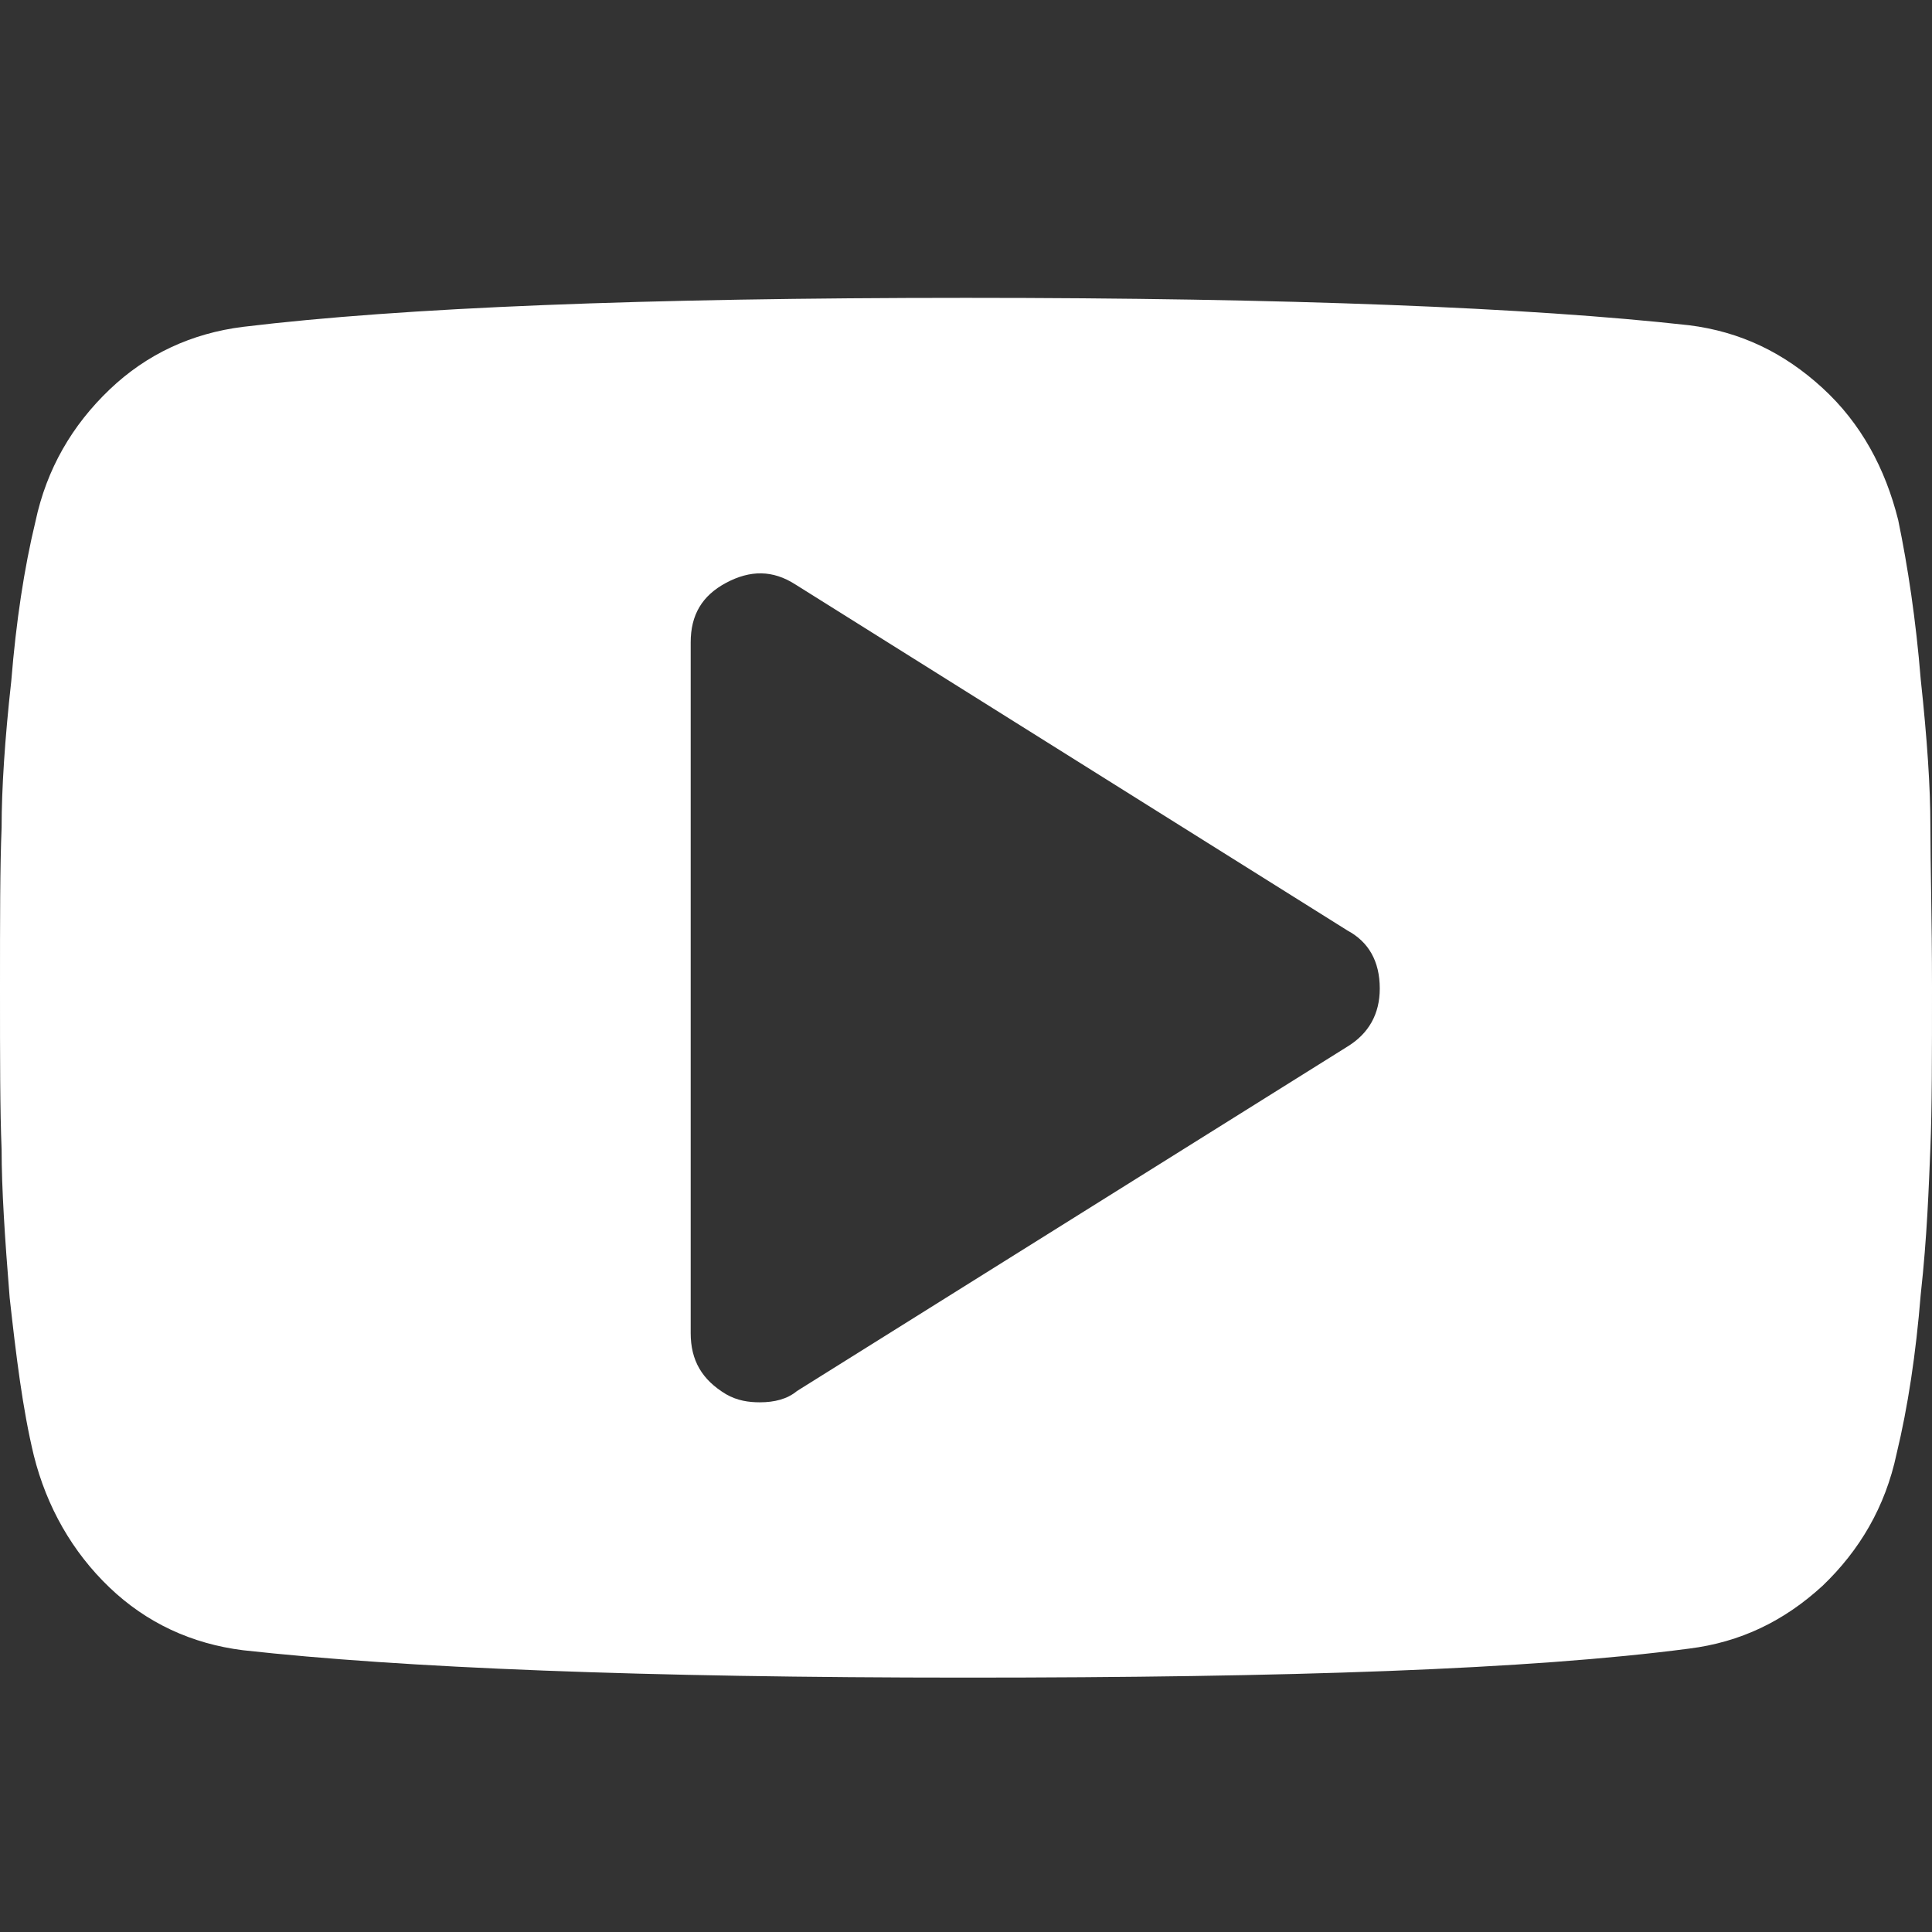 <?xml version="1.0" encoding="utf-8"?>
<!-- Generator: Adobe Illustrator 28.0.0, SVG Export Plug-In . SVG Version: 6.00 Build 0)  -->
<svg version="1.1" id="Warstwa_1" xmlns="http://www.w3.org/2000/svg" xmlns:xlink="http://www.w3.org/1999/xlink" x="0px" y="0px"
	 viewBox="0 0 12 12" style="enable-background:new 0 0 12 12;" xml:space="preserve">
<rect x="0" y="0" width="12" height="12" fill="#333333" stroke="none"/>
<style type="text/css">
	.st0{fill:#FFFFFF;}
</style>
<g>
	<path class="st0" d="M11.99,5.13c0,0.24,0.01,0.58,0.01,1s0,0.76-0.01,1s-0.02,0.55-0.06,0.91c-0.03,0.37-0.08,0.7-0.15,0.99
		c-0.07,0.33-0.23,0.6-0.46,0.82c-0.24,0.22-0.51,0.35-0.83,0.39C9.5,10.37,8,10.42,6,10.42s-3.5-0.06-4.49-0.17
		c-0.32-0.04-0.6-0.17-0.83-0.39s-0.39-0.5-0.47-0.82C0.14,8.75,0.1,8.42,0.06,8.06C0.03,7.69,0.01,7.38,0.01,7.14
		C0,6.9,0,6.57,0,6.14s0-0.76,0.01-1c0-0.24,0.02-0.55,0.06-0.91c0.03-0.37,0.08-0.7,0.15-0.99c0.07-0.33,0.23-0.6,0.46-0.82
		s0.51-0.35,0.83-0.39C2.5,1.91,4,1.85,6,1.85s3.5,0.06,4.49,0.17c0.32,0.04,0.59,0.17,0.83,0.39c0.24,0.22,0.39,0.5,0.47,0.82
		c0.06,0.29,0.11,0.62,0.14,0.99C11.97,4.59,11.99,4.89,11.99,5.13z M8.57,6.14c0-0.17-0.07-0.29-0.2-0.36L4.94,3.63
		C4.8,3.54,4.66,3.54,4.51,3.62C4.36,3.7,4.29,3.82,4.29,3.99v4.29c0,0.17,0.07,0.29,0.22,0.38c0.07,0.04,0.14,0.05,0.21,0.05
		c0.09,0,0.17-0.02,0.23-0.07L8.37,6.5C8.5,6.42,8.57,6.3,8.57,6.14z"/>
</g>
</svg>
